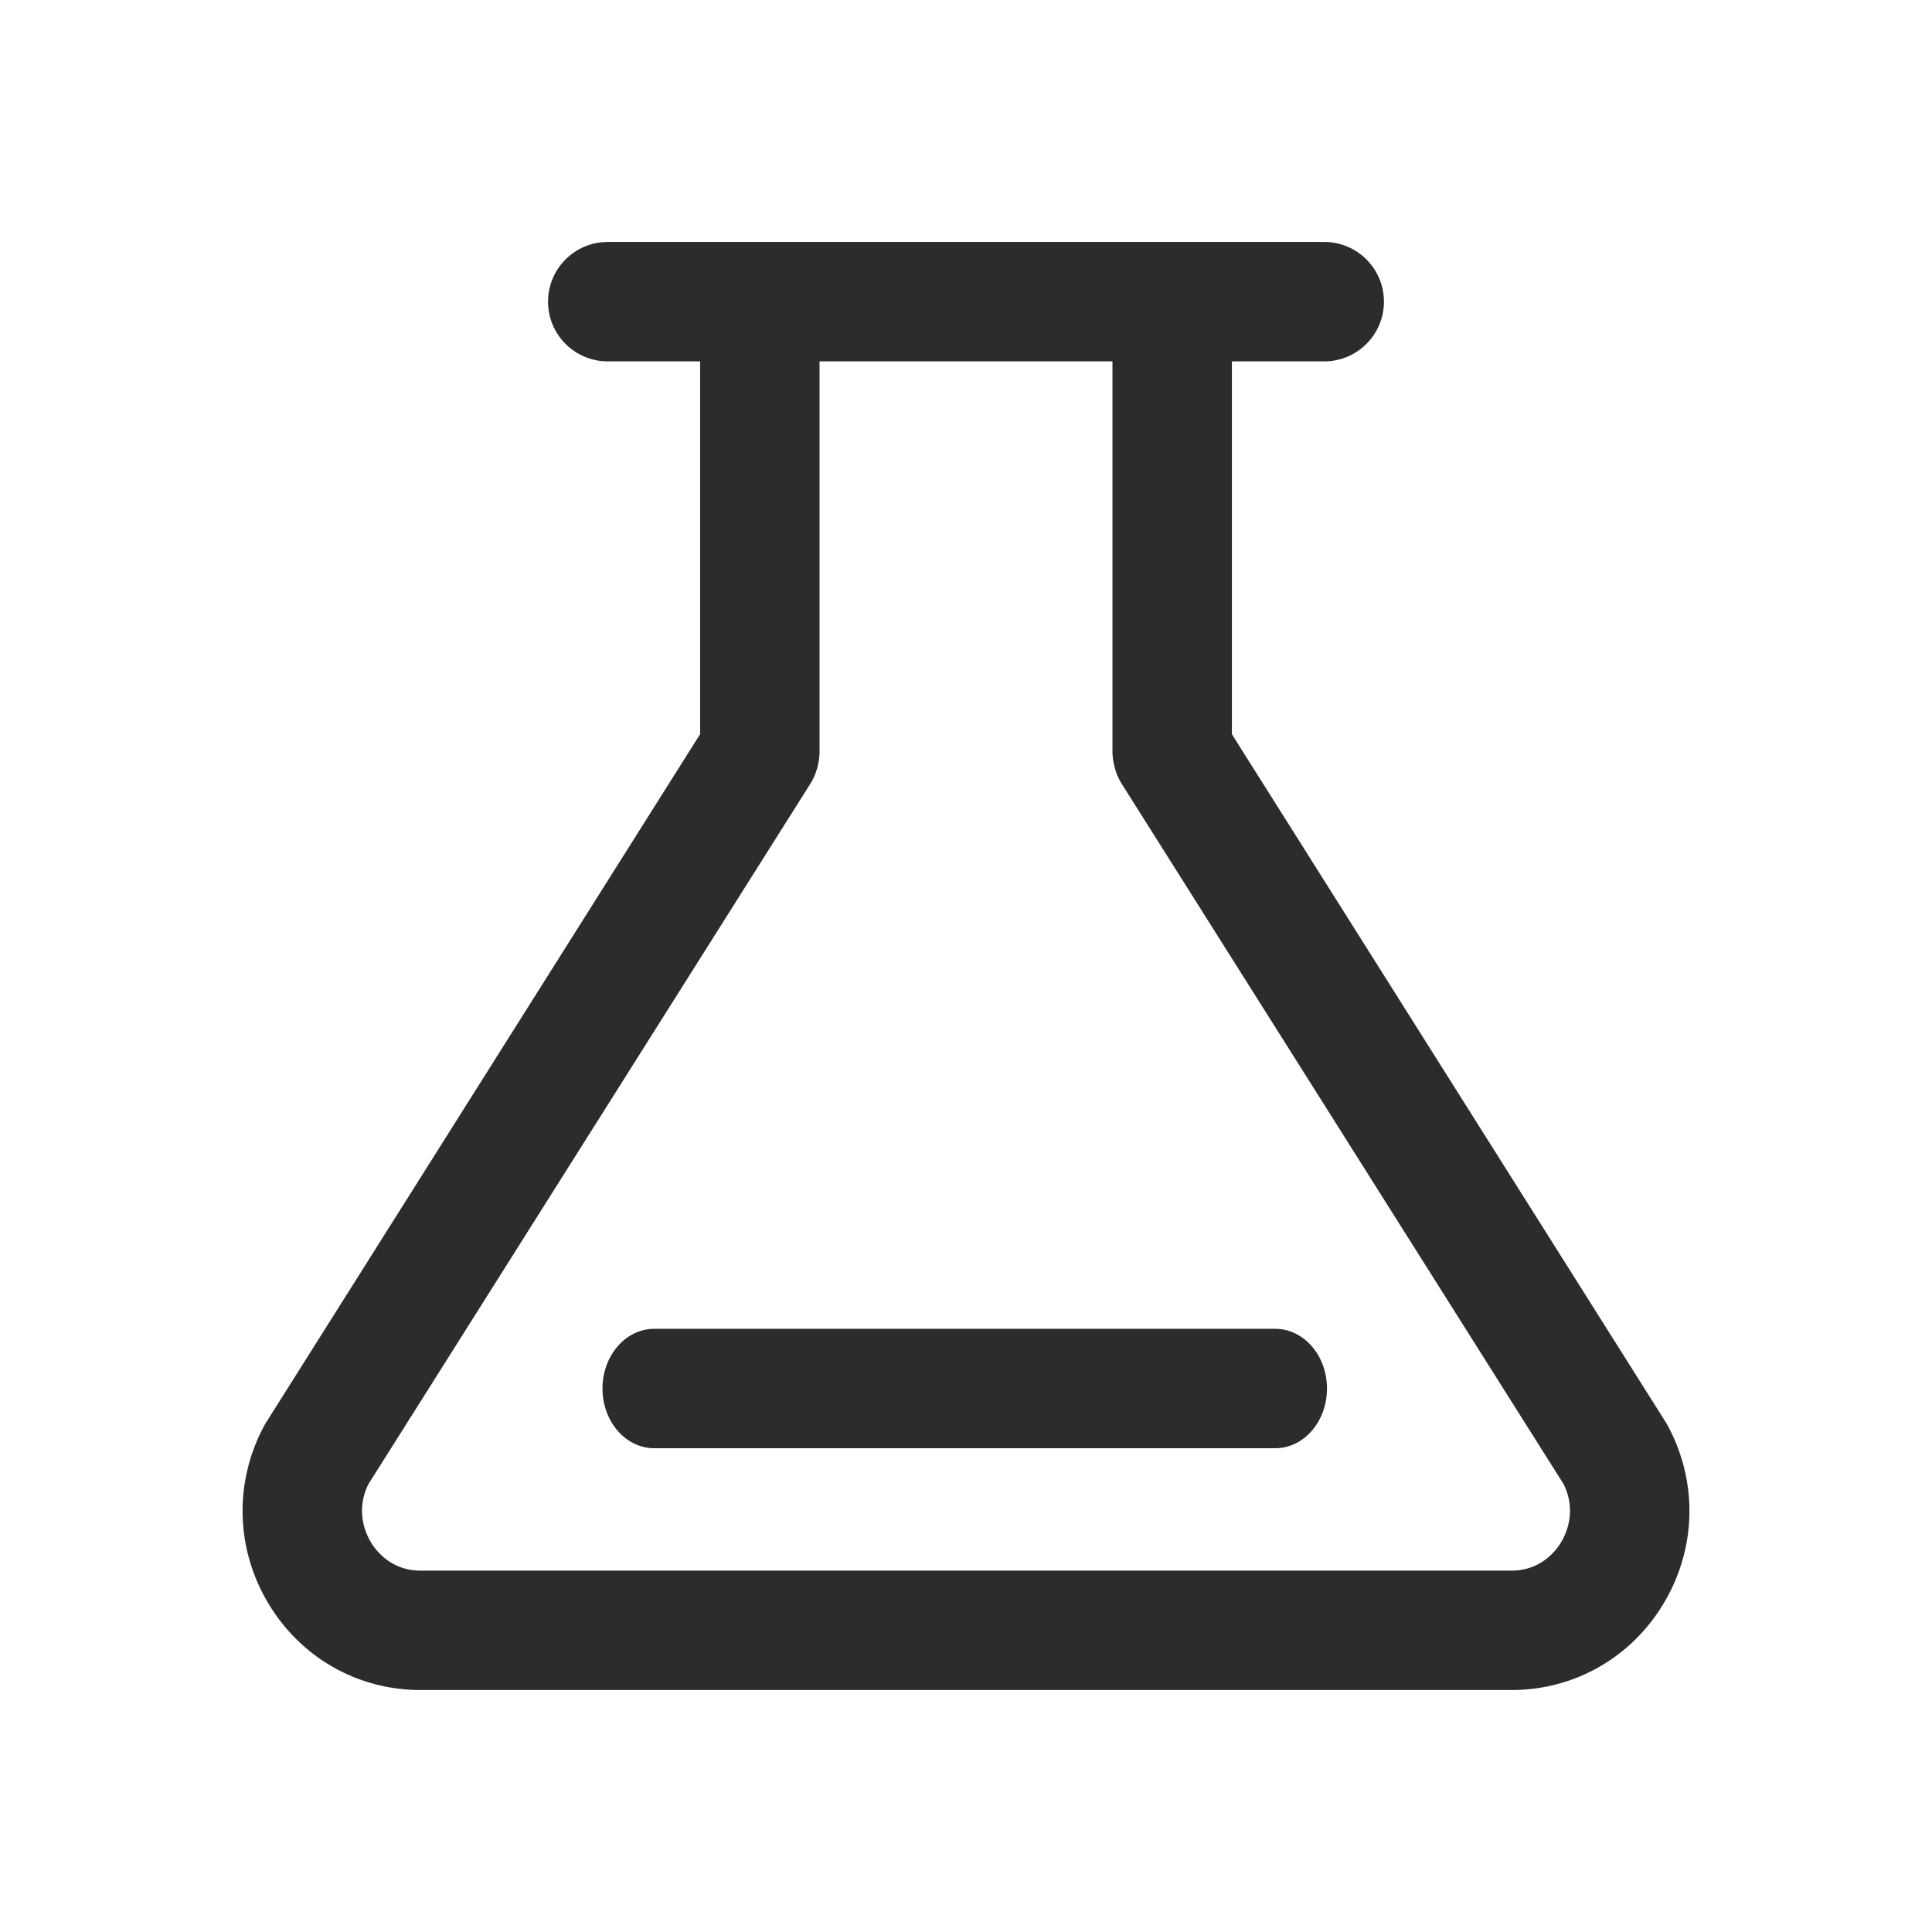 <?xml version="1.0" encoding="UTF-8" standalone="no"?> <svg xmlns="http://www.w3.org/2000/svg" xmlns:xlink="http://www.w3.org/1999/xlink" class="icon" viewBox="0 0 1024 1024" version="1.1" width="200" height="200"><path d="M801.1 895.75H222.9c-33.32 0-63.48-17.17-80.67-45.92-17.41-29.1-18.22-64.31-2.18-94.19 0.43-0.8 0.9-1.58 1.39-2.33l229.64-364.2V182.96c0-17.48 14.17-31.65 31.65-31.65s31.65 14.17 31.65 31.65v215.28c0 2.71-0.36 5.42-1.03 8.04-0.85 3.47-2.29 6.77-4.25 9.76L195.28 786.6c-7 14.09-1.49 26.15 1.26 30.75 2.72 4.54 10.73 15.11 26.36 15.11h578.2c15.64 0 23.64-10.57 26.36-15.11 2.75-4.61 8.27-16.66 1.27-30.75L594.95 416.1a31.76 31.76 0 0 1-4.39-10.36c-0.59-2.44-0.93-5.11-0.93-7.59V184.01c0-17.48 14.17-31.65 31.65-31.65s31.65 14.17 31.65 31.65v205.13L882.56 753.3c0.51 0.75 0.97 1.53 1.39 2.33 16.05 29.88 15.24 65.1-2.18 94.19-17.2 28.77-47.36 45.94-80.67 45.93z" fill="#2c2c2c"></path><path d="M701.87 191.54H322.12c-17.48 0-31.65-14.17-31.65-31.65s14.17-31.65 31.65-31.65h379.75c17.48 0 31.65 14.17 31.65 31.65s-14.18 31.65-31.65 31.65zM675.9 767.6H346.76c-15.15 0-27.43-14.17-27.43-31.65 0-17.48 12.28-31.65 27.43-31.65H675.9c15.15 0 27.43 14.17 27.43 31.65 0 17.48-12.28 31.65-27.43 31.65z" fill="#2c2c2c"></path></svg> 